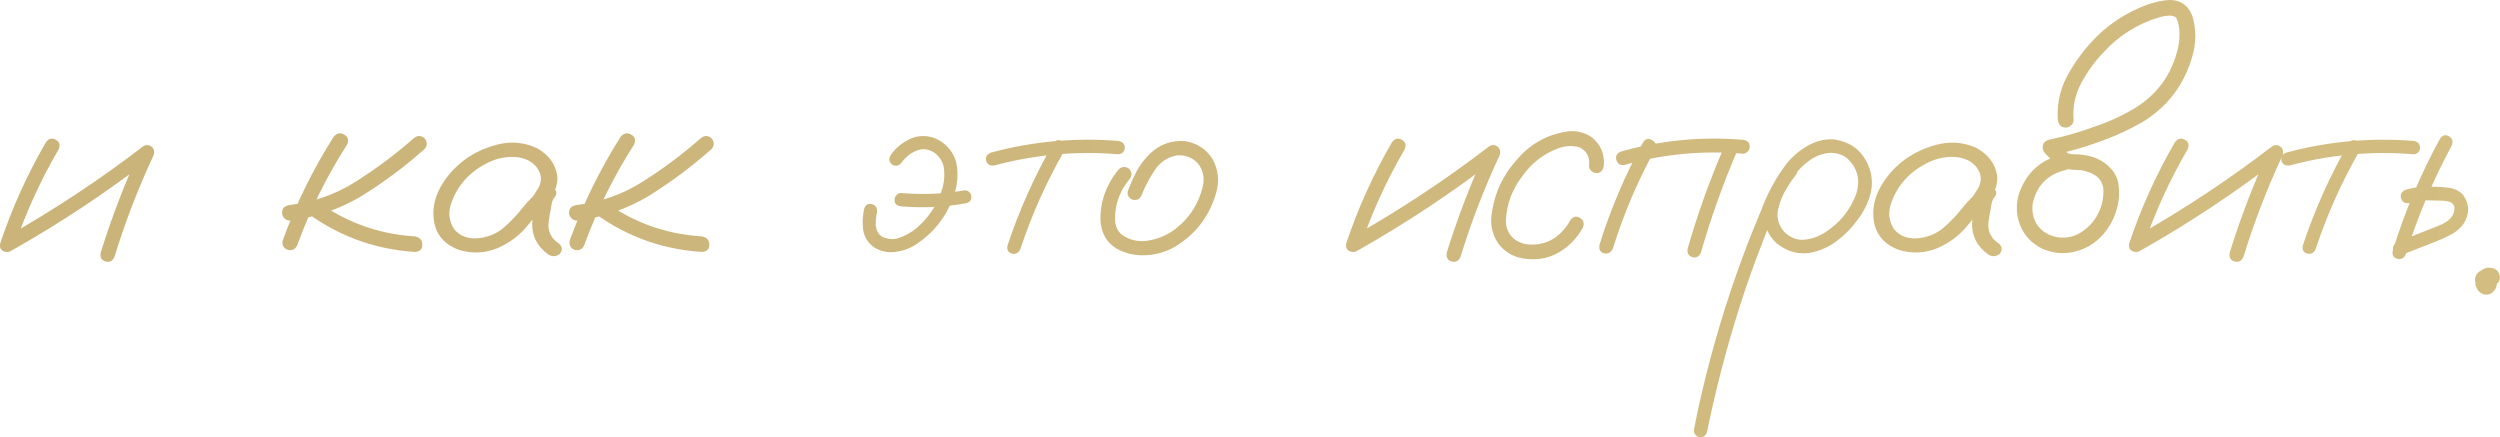 <?xml version="1.0" encoding="UTF-8"?> <svg xmlns="http://www.w3.org/2000/svg" viewBox="0 0 250.576 43.829" fill="none"> <path d="M4.619 14.233C4.911 13.868 5.239 13.796 5.603 14.014C5.968 14.215 6.059 14.534 5.877 14.971C4.054 18.088 2.568 21.352 1.42 24.76C1.201 25.18 0.891 25.335 0.49 25.225C0.089 25.116 -0.066 24.833 0.025 24.378C1.21 20.841 2.741 17.46 4.619 14.233ZM1.256 25.061C0.818 25.225 0.49 25.125 0.271 24.76C0.071 24.396 0.153 24.077 0.518 23.803C5.366 21.069 9.988 18.016 14.381 14.643C14.691 14.479 14.982 14.516 15.256 14.753C15.475 15.008 15.511 15.299 15.365 15.628C13.834 18.909 12.54 22.272 11.482 25.717C11.3 26.155 10.999 26.319 10.58 26.21C10.179 26.1 10.015 25.809 10.088 25.335C11.2 21.762 12.54 18.28 14.107 14.889C14.435 15.217 14.764 15.546 15.092 15.874C10.699 19.264 6.087 22.327 1.256 25.061Z" fill="url(#paint0_linear_253_6253)"></path> <path d="M33.439 13.713C33.768 13.331 34.123 13.258 34.506 13.495C34.889 13.713 34.98 14.051 34.779 14.506C32.756 17.66 31.097 21.005 29.803 24.542C29.639 24.961 29.329 25.134 28.873 25.061C28.436 24.897 28.253 24.587 28.326 24.131C29.657 20.467 31.361 16.995 33.439 13.713ZM41.478 13.85C41.843 13.559 42.198 13.559 42.545 13.85C42.855 14.233 42.855 14.598 42.545 14.944C40.576 16.694 38.462 18.271 36.201 19.674C33.977 20.987 31.589 21.798 29.037 22.108C28.818 22.108 28.636 22.026 28.49 21.862C28.344 21.698 28.271 21.516 28.271 21.315C28.271 20.878 28.527 20.622 29.037 20.549C31.461 20.258 33.685 19.465 35.709 18.171C37.751 16.876 39.674 15.436 41.478 13.85ZM30.213 20.905C29.921 20.54 29.921 20.176 30.213 19.811C30.577 19.519 30.942 19.519 31.307 19.811C34.333 22.163 37.76 23.457 41.588 23.694C42.08 23.785 42.326 24.059 42.326 24.514C42.344 24.97 42.098 25.216 41.588 25.252C37.359 24.979 33.567 23.53 30.213 20.905Z" fill="url(#paint1_linear_253_6253)"></path> <path d="M54.439 20.96C54.129 21.324 53.765 21.406 53.346 21.206C52.945 20.987 52.844 20.659 53.045 20.221C53.355 19.802 53.647 19.365 53.92 18.909C54.211 18.435 54.284 17.934 54.139 17.405C53.792 16.493 53.063 15.947 51.951 15.764C50.875 15.637 49.836 15.828 48.834 16.338C47.831 16.849 47.029 17.478 46.428 18.225C45.862 18.9 45.443 19.674 45.17 20.549C44.915 21.406 45.033 22.217 45.525 22.983C46.109 23.657 46.892 23.958 47.877 23.885C48.861 23.794 49.709 23.457 50.42 22.874C51.149 22.254 51.796 21.579 52.361 20.85C52.945 20.121 53.61 19.456 54.357 18.854C54.795 18.581 55.178 18.59 55.506 18.881C55.852 19.173 55.852 19.501 55.506 19.866C55.36 20.103 55.269 20.431 55.232 20.85C55.123 21.324 55.041 21.798 54.986 22.272C54.877 23.184 55.241 23.913 56.08 24.46C56.39 24.788 56.39 25.125 56.08 25.471C55.697 25.745 55.305 25.745 54.904 25.471C53.792 24.633 53.273 23.566 53.346 22.272C53.418 21.634 53.528 20.996 53.674 20.358C53.71 19.775 53.938 19.273 54.357 18.854C54.74 19.182 55.123 19.519 55.506 19.866C54.558 20.686 53.692 21.588 52.908 22.573C52.124 23.557 51.113 24.323 49.873 24.87C48.615 25.38 47.339 25.444 46.045 25.061C44.75 24.605 43.93 23.785 43.584 22.6C43.31 21.452 43.42 20.331 43.912 19.237C44.422 18.143 45.142 17.204 46.072 16.421C47.075 15.546 48.278 14.917 49.682 14.534C51.104 14.133 52.471 14.233 53.783 14.835C54.986 15.491 55.679 16.43 55.861 17.651C55.898 18.271 55.761 18.854 55.451 19.401C55.141 19.93 54.804 20.449 54.439 20.96Z" fill="url(#paint2_linear_253_6253)"></path> <path d="M62.205 13.713C62.533 13.331 62.889 13.258 63.271 13.495C63.654 13.713 63.745 14.051 63.545 14.506C61.521 17.66 59.862 21.005 58.568 24.542C58.404 24.961 58.094 25.134 57.639 25.061C57.201 24.897 57.019 24.587 57.092 24.131C58.422 20.467 60.127 16.995 62.205 13.713ZM70.244 13.85C70.609 13.559 70.964 13.559 71.311 13.85C71.62 14.233 71.62 14.598 71.311 14.944C69.342 16.694 67.227 18.271 64.967 19.674C62.743 20.987 60.355 21.798 57.803 22.108C57.584 22.108 57.402 22.026 57.256 21.862C57.11 21.698 57.037 21.516 57.037 21.315C57.037 20.878 57.292 20.622 57.803 20.549C60.227 20.258 62.451 19.465 64.475 18.171C66.516 16.876 68.439 15.436 70.244 13.85ZM58.978 20.905C58.687 20.54 58.687 20.176 58.978 19.811C59.343 19.519 59.708 19.519 60.072 19.811C63.098 22.163 66.525 23.457 70.353 23.694C70.846 23.785 71.092 24.059 71.092 24.514C71.11 24.97 70.864 25.216 70.353 25.252C66.124 24.979 62.333 23.53 58.978 20.905Z" fill="url(#paint3_linear_253_6253)"></path> <path d="M86.623 20.905C86.769 20.504 87.024 20.358 87.389 20.467C87.771 20.559 87.944 20.823 87.908 21.26C87.817 21.643 87.771 22.044 87.771 22.463C87.771 22.591 87.79 22.71 87.826 22.819C87.844 22.91 87.863 22.992 87.881 23.065C87.917 23.156 87.926 23.184 87.908 23.147C87.963 23.238 88.017 23.329 88.072 23.421C88.072 23.439 88.081 23.448 88.1 23.448C88.136 23.484 88.172 23.521 88.209 23.557C88.245 23.594 88.282 23.63 88.318 23.667C88.227 23.594 88.227 23.594 88.318 23.667C88.391 23.703 88.464 23.74 88.537 23.776C88.537 23.794 88.555 23.803 88.592 23.803C88.756 23.858 88.92 23.904 89.084 23.94C89.357 23.977 89.631 23.967 89.904 23.913C90.633 23.694 91.28 23.348 91.846 22.874C93.03 21.871 93.869 20.641 94.361 19.182C94.598 18.526 94.689 17.833 94.635 17.104C94.598 16.375 94.27 15.773 93.65 15.299C93.049 14.917 92.447 14.853 91.846 15.108C91.262 15.345 90.77 15.737 90.369 16.284C90.132 16.612 89.831 16.694 89.467 16.53C89.139 16.293 89.056 15.992 89.221 15.628C89.859 14.68 90.715 14.042 91.791 13.713C92.867 13.495 93.833 13.741 94.689 14.452C95.473 15.144 95.892 15.992 95.947 16.995C96.02 17.979 95.874 18.936 95.51 19.866C94.817 21.725 93.66 23.22 92.037 24.35C91.253 24.915 90.378 25.225 89.412 25.28C88.756 25.298 88.154 25.134 87.607 24.788C86.988 24.332 86.623 23.749 86.513 23.038C86.423 22.327 86.459 21.616 86.623 20.905ZM90.314 20.686C89.877 20.631 89.658 20.413 89.658 20.03C89.658 19.848 89.722 19.693 89.849 19.565C89.977 19.419 90.132 19.346 90.314 19.346C92.411 19.529 94.489 19.447 96.549 19.1C96.932 19.027 97.196 19.182 97.342 19.565C97.415 19.966 97.269 20.23 96.904 20.358C94.717 20.759 92.52 20.868 90.314 20.686Z" fill="url(#paint4_linear_253_6253)"></path> <path d="M105.572 14.37C105.827 14.023 106.119 13.95 106.447 14.151C106.794 14.351 106.885 14.643 106.721 15.026C104.898 18.198 103.412 21.516 102.264 24.979C102.081 25.362 101.799 25.508 101.416 25.417C101.051 25.307 100.906 25.043 100.978 24.624C102.163 21.051 103.695 17.633 105.572 14.37ZM112.08 14.124C112.517 14.197 112.736 14.424 112.736 14.807C112.736 14.971 112.672 15.126 112.545 15.272C112.417 15.4 112.262 15.463 112.08 15.463C107.869 15.117 103.731 15.491 99.666 16.585C99.228 16.639 98.955 16.484 98.846 16.12C98.754 15.737 98.909 15.463 99.31 15.299C103.503 14.169 107.76 13.777 112.08 14.124Z" fill="url(#paint5_linear_253_6253)"></path> <path d="M112.162 16.94C112.508 16.667 112.855 16.667 113.201 16.94C113.475 17.286 113.475 17.633 113.201 17.979C112.508 18.799 112.062 19.738 111.861 20.796C111.77 21.251 111.743 21.734 111.779 22.245C111.834 22.755 112.044 23.174 112.408 23.503C113.174 24.049 114.031 24.259 114.978 24.131C115.926 23.986 116.765 23.667 117.494 23.174C119.08 22.062 120.101 20.568 120.557 18.69C120.757 17.833 120.593 17.059 120.064 16.366C119.499 15.783 118.807 15.518 117.986 15.573C117.038 15.737 116.291 16.229 115.744 17.049C115.197 17.87 114.76 18.699 114.432 19.538C114.267 19.939 113.976 20.103 113.556 20.03C113.137 19.866 112.964 19.574 113.037 19.155C113.292 18.48 113.584 17.824 113.912 17.186C114.258 16.548 114.687 15.974 115.197 15.463C116.218 14.461 117.43 14.023 118.834 14.151C119.982 14.351 120.876 14.935 121.514 15.901C122.133 17.013 122.252 18.189 121.869 19.428C121.14 21.853 119.672 23.676 117.467 24.897C116.318 25.462 115.115 25.681 113.857 25.553C113.256 25.48 112.682 25.307 112.135 25.034C111.588 24.76 111.141 24.359 110.795 23.831C110.485 23.284 110.321 22.691 110.303 22.053C110.284 21.397 110.348 20.768 110.494 20.167C110.804 18.963 111.36 17.888 112.162 16.94Z" fill="url(#paint6_linear_253_6253)"></path> <path d="M139.533 14.233C139.825 13.868 140.153 13.796 140.518 14.014C140.882 14.215 140.973 14.534 140.791 14.971C138.968 18.088 137.482 21.352 136.334 24.76C136.115 25.18 135.805 25.335 135.404 25.225C135.003 25.116 134.848 24.833 134.939 24.378C136.124 20.841 137.656 17.46 139.533 14.233ZM136.17 25.061C135.732 25.225 135.404 25.125 135.185 24.76C134.985 24.396 135.067 24.077 135.432 23.803C140.28 21.069 144.902 18.016 149.295 14.643C149.605 14.479 149.897 14.516 150.17 14.753C150.389 15.008 150.425 15.299 150.279 15.628C148.748 18.909 147.454 22.272 146.396 25.717C146.214 26.155 145.913 26.319 145.494 26.21C145.093 26.1 144.929 25.809 145.002 25.335C146.114 21.762 147.454 18.28 149.021 14.889C149.35 15.217 149.678 15.546 150.006 15.874C145.612 19.264 141.001 22.327 136.17 25.061Z" fill="url(#paint7_linear_253_6253)"></path> <path d="M160.752 16.585C160.679 17.095 160.433 17.35 160.013 17.35C159.831 17.35 159.658 17.277 159.494 17.131C159.33 16.986 159.257 16.803 159.275 16.585C159.366 15.728 159.038 15.117 158.291 14.753C157.598 14.57 156.896 14.607 156.185 14.862C154.727 15.409 153.542 16.32 152.631 17.596C151.592 18.909 151.027 20.394 150.936 22.053C150.917 22.764 151.154 23.366 151.646 23.858C152.193 24.314 152.831 24.533 153.56 24.514C154.399 24.514 155.146 24.296 155.803 23.858C156.459 23.402 156.988 22.81 157.389 22.081C157.662 21.698 157.981 21.616 158.346 21.835C158.728 22.053 158.829 22.381 158.646 22.819C158.027 23.931 157.188 24.779 156.131 25.362C155.092 25.927 153.943 26.109 152.686 25.909C151.646 25.745 150.808 25.243 150.17 24.405C149.605 23.566 149.377 22.637 149.486 21.616C149.741 19.483 150.589 17.615 152.029 16.01C153.342 14.461 154.991 13.522 156.978 13.194C157.89 13.048 158.738 13.23 159.521 13.741C160.433 14.47 160.843 15.418 160.752 16.585Z" fill="url(#paint8_linear_253_6253)"></path> <path d="M164.689 14.26C164.945 13.896 165.245 13.823 165.592 14.042C165.956 14.242 166.057 14.552 165.892 14.971C164.142 18.143 162.73 21.461 161.654 24.924C161.454 25.325 161.162 25.48 160.779 25.389C160.396 25.28 160.241 24.997 160.314 24.542C161.426 20.969 162.885 17.542 164.689 14.26ZM172.975 14.342C173.212 13.996 173.521 13.914 173.904 14.096C174.251 14.351 174.333 14.671 174.15 15.053C172.71 18.389 171.489 21.807 170.486 25.307C170.304 25.726 170.021 25.882 169.639 25.772C169.256 25.663 169.092 25.389 169.146 24.952C170.185 21.324 171.462 17.788 172.975 14.342ZM174.697 14.014C175.153 14.069 175.381 14.297 175.381 14.698C175.381 14.88 175.308 15.044 175.162 15.19C175.034 15.336 174.879 15.409 174.697 15.409C170.669 15.062 166.713 15.436 162.83 16.53C162.393 16.585 162.119 16.421 162.01 16.038C161.9 15.637 162.055 15.354 162.475 15.19C166.467 14.06 170.541 13.668 174.697 14.014Z" fill="url(#paint9_linear_253_6253)"></path> <path d="M179.018 16.612C179.346 16.357 179.665 16.357 179.975 16.612C180.23 16.922 180.23 17.241 179.975 17.569C179.701 17.915 179.446 18.28 179.209 18.663C178.753 19.337 178.425 20.103 178.225 20.96C178.042 21.816 178.252 22.582 178.853 23.256C179.455 23.84 180.13 24.095 180.877 24.022C181.624 23.949 182.326 23.694 182.982 23.256C184.423 22.327 185.443 21.06 186.045 19.456C186.501 18.016 186.182 16.803 185.088 15.819C184.577 15.454 183.994 15.29 183.338 15.327C182.609 15.4 181.934 15.664 181.314 16.12C180.713 16.557 180.193 17.086 179.756 17.706C179.318 18.325 178.945 18.973 178.635 19.647C177.887 21.197 177.213 22.782 176.611 24.405C175.809 26.447 175.071 28.525 174.397 30.639C173.066 34.814 171.963 39.043 171.088 43.327C170.942 43.71 170.669 43.874 170.267 43.819C169.885 43.655 169.73 43.372 169.803 42.971C169.912 42.388 170.031 41.805 170.158 41.221C171.179 36.5 172.491 31.87 174.096 27.331C174.843 25.216 175.654 23.129 176.529 21.069C177.149 19.374 178.006 17.806 179.1 16.366C179.665 15.673 180.339 15.099 181.123 14.643C181.925 14.169 182.782 13.941 183.693 13.96C185.553 14.178 186.792 15.181 187.412 16.967C187.686 17.879 187.686 18.781 187.412 19.674C187.139 20.549 186.71 21.361 186.127 22.108C185.544 22.91 184.842 23.612 184.021 24.213C183.201 24.815 182.29 25.198 181.287 25.362C180.303 25.471 179.391 25.262 178.553 24.733C177.714 24.204 177.167 23.439 176.912 22.436C176.73 21.361 176.867 20.331 177.322 19.346C177.778 18.344 178.343 17.432 179.018 16.612Z" fill="url(#paint10_linear_253_6253)"></path> <path d="M198.76 20.96C198.45 21.324 198.085 21.406 197.666 21.206C197.265 20.987 197.165 20.659 197.365 20.221C197.675 19.802 197.967 19.365 198.24 18.909C198.532 18.435 198.605 17.934 198.459 17.405C198.113 16.493 197.383 15.947 196.271 15.764C195.196 15.637 194.157 15.828 193.154 16.338C192.152 16.849 191.35 17.478 190.748 18.225C190.183 18.9 189.764 19.674 189.49 20.549C189.235 21.406 189.353 22.217 189.846 22.983C190.429 23.657 191.213 23.958 192.197 23.885C193.181 23.794 194.029 23.457 194.74 22.874C195.469 22.254 196.116 21.579 196.682 20.85C197.265 20.121 197.93 19.456 198.678 18.854C199.115 18.581 199.498 18.59 199.826 18.881C200.172 19.173 200.172 19.501 199.826 19.866C199.68 20.103 199.589 20.431 199.553 20.85C199.443 21.324 199.361 21.798 199.306 22.272C199.197 23.184 199.562 23.913 200.4 24.46C200.71 24.788 200.71 25.125 200.4 25.471C200.017 25.745 199.626 25.745 199.225 25.471C198.113 24.633 197.593 23.566 197.666 22.272C197.739 21.634 197.848 20.996 197.994 20.358C198.031 19.775 198.258 19.273 198.678 18.854C199.06 19.182 199.443 19.519 199.826 19.866C198.878 20.686 198.012 21.588 197.228 22.573C196.444 23.557 195.433 24.323 194.193 24.87C192.935 25.38 191.66 25.444 190.365 25.061C189.071 24.605 188.251 23.785 187.904 22.6C187.631 21.452 187.74 20.331 188.232 19.237C188.743 18.143 189.463 17.204 190.392 16.421C191.395 15.546 192.598 14.917 194.002 14.534C195.424 14.133 196.791 14.233 198.103 14.835C199.306 15.491 199.999 16.43 200.182 17.651C200.218 18.271 200.081 18.854 199.771 19.401C199.462 19.93 199.124 20.449 198.76 20.96Z" fill="url(#paint11_linear_253_6253)"></path> <path d="M206.689 15.491C207.163 15.418 207.492 15.6 207.674 16.038C207.747 16.512 207.564 16.84 207.127 17.022C205.268 17.441 204.137 18.572 203.736 20.413C203.627 21.251 203.8 21.99 204.256 22.628C204.73 23.247 205.386 23.63 206.224 23.776C207.118 23.904 207.92 23.73 208.631 23.256C209.36 22.782 209.916 22.163 210.299 21.397C210.7 20.613 210.873 19.784 210.818 18.909C210.709 18.161 210.299 17.642 209.588 17.35C209.241 17.204 208.877 17.104 208.494 17.049C208.038 17.049 207.574 17.013 207.1 16.94C206.644 16.831 206.252 16.621 205.924 16.311C205.596 16.001 205.277 15.682 204.967 15.354C204.766 15.117 204.693 14.862 204.748 14.588C204.821 14.297 205.012 14.105 205.322 14.014C206.908 13.686 208.467 13.24 209.998 12.674C211.456 12.182 212.842 11.535 214.154 10.733C216.25 9.384 217.609 7.506 218.228 5.1C218.392 4.517 218.465 3.924 218.447 3.323C218.447 2.758 218.347 2.256 218.146 1.819C218.092 1.746 218.028 1.691 217.955 1.655C217.846 1.618 217.736 1.591 217.627 1.573C217.226 1.555 216.825 1.609 216.424 1.737C214.273 2.375 212.432 3.523 210.9 5.182C210.025 6.075 209.269 7.105 208.631 8.272C207.993 9.439 207.728 10.678 207.838 11.991C207.838 12.21 207.756 12.401 207.592 12.565C207.428 12.711 207.245 12.784 207.045 12.784C206.589 12.784 206.325 12.519 206.252 11.991C206.142 10.223 206.562 8.582 207.51 7.069C208.348 5.647 209.369 4.38 210.572 3.268C211.666 2.284 212.878 1.491 214.209 0.889C215.157 0.434 216.141 0.142 217.162 0.014C218.401 -0.095 219.258 0.424 219.732 1.573C220.152 2.958 220.143 4.353 219.705 5.756C218.866 8.6 217.18 10.779 214.646 12.292C213.261 13.075 211.83 13.723 210.353 14.233C208.84 14.78 207.3 15.217 205.732 15.546C205.842 15.108 205.96 14.671 206.088 14.233C206.434 14.671 206.826 15.044 207.264 15.354C207.519 15.445 207.783 15.482 208.057 15.463C208.348 15.463 208.64 15.491 208.932 15.546C210.116 15.71 211.074 16.247 211.803 17.159C212.149 17.651 212.34 18.198 212.377 18.799C212.432 19.383 212.395 19.966 212.267 20.549C212.03 21.643 211.547 22.618 210.818 23.475C210.035 24.368 209.077 24.952 207.947 25.225C206.817 25.499 205.714 25.389 204.639 24.897C203.6 24.368 202.88 23.594 202.479 22.573C202.077 21.552 202.041 20.495 202.369 19.401C203.098 17.305 204.538 16.001 206.689 15.491Z" fill="url(#paint12_linear_253_6253)"></path> <path d="M218.01 14.233C218.301 13.868 218.63 13.796 218.994 14.014C219.359 14.215 219.45 14.534 219.267 14.971C217.445 18.088 215.959 21.352 214.81 24.76C214.592 25.18 214.282 25.335 213.881 25.225C213.48 25.116 213.325 24.833 213.416 24.378C214.601 20.841 216.132 17.46 218.01 14.233ZM214.646 25.061C214.209 25.225 213.881 25.125 213.662 24.76C213.461 24.396 213.544 24.077 213.908 23.803C218.757 21.069 223.378 18.016 227.771 14.643C228.081 14.479 228.373 14.516 228.646 14.753C228.865 15.008 228.902 15.299 228.756 15.628C227.225 18.909 225.93 22.272 224.873 25.717C224.691 26.155 224.39 26.319 223.971 26.21C223.57 26.1 223.406 25.809 223.478 25.335C224.59 21.762 225.93 18.28 227.498 14.889C227.826 15.217 228.154 15.546 228.482 15.874C224.089 19.264 219.477 22.327 214.646 25.061Z" fill="url(#paint13_linear_253_6253)"></path> <path d="M235.4 14.37C235.656 14.023 235.947 13.95 236.275 14.151C236.622 14.351 236.713 14.643 236.549 15.026C234.726 18.198 233.24 21.516 232.092 24.979C231.909 25.362 231.627 25.508 231.244 25.417C230.88 25.307 230.734 25.043 230.807 24.624C231.992 21.051 233.523 17.633 235.4 14.37ZM241.908 14.124C242.346 14.197 242.564 14.424 242.564 14.807C242.564 14.971 242.501 15.126 242.373 15.272C242.245 15.4 242.09 15.463 241.908 15.463C237.697 15.117 233.559 15.491 229.494 16.585C229.057 16.639 228.783 16.484 228.674 16.12C228.583 15.737 228.738 15.463 229.139 15.299C233.331 14.169 237.588 13.777 241.908 14.124Z" fill="url(#paint14_linear_253_6253)"></path> <path d="M244.561 13.905C244.816 13.54 245.116 13.458 245.463 13.659C245.809 13.859 245.9 14.169 245.736 14.588C243.859 18.07 242.327 21.698 241.142 25.471C240.96 25.891 240.669 26.045 240.268 25.936C239.885 25.827 239.739 25.553 239.83 25.116C241.033 21.215 242.61 17.478 244.561 13.905ZM241.498 20.358C241.042 20.413 240.76 20.249 240.65 19.866C240.559 19.483 240.714 19.2 241.115 19.018C241.644 18.872 242.181 18.772 242.728 18.717C243.148 18.681 243.558 18.681 243.959 18.717C244.469 18.717 244.98 18.754 245.49 18.827C246.019 18.9 246.475 19.128 246.857 19.51C247.532 20.44 247.559 21.406 246.939 22.409C246.593 22.883 246.174 23.247 245.682 23.503C245.208 23.758 244.715 23.986 244.205 24.186C243.038 24.642 241.872 25.098 240.705 25.553C240.304 25.626 240.021 25.471 239.857 25.089C239.803 24.669 239.967 24.387 240.35 24.241C241.48 23.785 242.601 23.338 243.713 22.901C244.077 22.773 244.451 22.618 244.834 22.436C245.217 22.254 245.517 22.017 245.736 21.725C245.937 21.434 246.028 21.124 246.01 20.796C245.991 20.577 245.855 20.394 245.6 20.249C245.29 20.157 244.952 20.112 244.588 20.112C244.205 20.094 243.822 20.085 243.439 20.085C243.148 20.066 242.856 20.075 242.564 20.112C242.583 20.112 242.528 20.121 242.4 20.139C242.309 20.157 242.209 20.176 242.1 20.194C241.899 20.249 241.699 20.303 241.498 20.358Z" fill="url(#paint15_linear_253_6253)"></path> <path d="M249.182 28.944C248.999 28.962 248.835 28.944 248.689 28.889C248.617 28.853 248.544 28.816 248.471 28.78C248.343 28.689 248.243 28.57 248.17 28.425C248.133 28.333 248.106 28.251 248.088 28.178C248.051 28.051 248.06 27.923 248.115 27.795C248.133 27.686 248.179 27.577 248.252 27.467C248.325 27.358 248.407 27.276 248.498 27.221C248.607 27.148 248.726 27.103 248.853 27.084C249.054 27.066 249.245 27.084 249.428 27.139C249.537 27.176 249.637 27.23 249.729 27.303C249.892 27.431 250.019 27.577 250.111 27.741C250.146 27.814 250.174 27.887 250.194 27.96C250.211 28.014 250.229 28.069 250.249 28.124C250.249 28.233 250.249 28.333 250.249 28.425C250.249 28.443 250.249 28.461 250.249 28.479C250.249 28.497 250.249 28.515 250.249 28.534C250.229 28.607 250.211 28.689 250.194 28.78C250.156 28.889 250.102 28.99 250.029 29.081C249.974 29.154 249.919 29.217 249.864 29.272C249.847 29.29 249.837 29.299 249.837 29.299C249.765 29.354 249.683 29.409 249.592 29.464C249.264 29.591 248.945 29.555 248.635 29.354C248.562 29.299 248.489 29.236 248.416 29.163C248.379 29.108 248.343 29.053 248.306 28.999C248.27 28.944 248.243 28.889 248.225 28.834C248.188 28.743 248.152 28.652 248.115 28.561C248.115 28.452 248.115 28.342 248.115 28.233C248.115 28.215 248.115 28.196 248.115 28.178C248.115 28.16 248.115 28.142 248.115 28.124C248.133 28.014 248.161 27.914 248.197 27.823C248.197 27.786 248.206 27.759 248.225 27.741C248.261 27.65 248.306 27.559 248.361 27.467C248.379 27.431 248.407 27.394 248.443 27.358C248.498 27.285 248.562 27.212 248.635 27.139C248.653 27.139 248.671 27.13 248.689 27.112C248.78 27.057 248.863 27.003 248.936 26.948C248.99 26.93 249.054 26.911 249.127 26.893C249.182 26.875 249.236 26.857 249.291 26.838C249.309 26.838 249.318 26.838 249.318 26.838C249.409 26.838 249.501 26.838 249.592 26.838C249.719 26.838 249.847 26.866 249.974 26.921C250.121 26.975 250.249 27.066 250.356 27.194C250.394 27.267 250.431 27.331 250.466 27.385C250.539 27.549 250.576 27.714 250.576 27.878C250.559 27.95 250.539 28.033 250.521 28.124C250.466 28.233 250.394 28.333 250.304 28.425C250.229 28.515 250.139 28.588 250.029 28.643C249.919 28.698 249.801 28.725 249.674 28.725C249.546 28.743 249.418 28.725 249.291 28.671C249.273 28.652 249.255 28.643 249.236 28.643C249.327 28.661 249.409 28.68 249.482 28.698C249.464 28.698 249.437 28.698 249.4 28.698C249.491 28.698 249.573 28.689 249.646 28.671C249.628 28.689 249.601 28.698 249.564 28.698C249.637 28.68 249.71 28.652 249.783 28.616C249.765 28.634 249.738 28.652 249.701 28.671C249.774 28.634 249.837 28.588 249.892 28.534C249.857 28.57 249.829 28.598 249.81 28.616C249.864 28.561 249.919 28.506 249.974 28.452C249.939 28.488 249.902 28.534 249.864 28.588C249.902 28.515 249.939 28.443 249.974 28.37C249.957 28.425 249.939 28.47 249.919 28.506C249.939 28.434 249.957 28.352 249.974 28.26C249.974 28.315 249.974 28.37 249.974 28.425C249.974 28.333 249.967 28.242 249.947 28.151C249.967 28.187 249.974 28.224 249.974 28.26C249.957 28.187 249.929 28.114 249.892 28.042C249.912 28.06 249.929 28.078 249.947 28.096C249.892 28.042 249.847 27.978 249.81 27.905C249.829 27.923 249.847 27.95 249.864 27.987C249.81 27.932 249.756 27.878 249.701 27.823C249.701 27.823 249.71 27.832 249.729 27.85C249.418 27.814 249.109 27.786 248.799 27.768C248.799 27.75 248.808 27.741 248.826 27.741C248.753 27.795 248.68 27.841 248.607 27.878C248.626 27.859 248.644 27.85 248.662 27.85C248.607 27.905 248.553 27.96 248.498 28.014C248.516 27.996 248.525 27.978 248.525 27.96C248.489 28.033 248.452 28.106 248.416 28.178C248.434 28.16 248.443 28.133 248.443 28.096C248.425 28.187 248.407 28.269 248.389 28.342C248.389 28.324 248.389 28.297 248.389 28.26C248.389 28.352 248.398 28.434 248.416 28.506C248.416 28.47 248.407 28.443 248.389 28.425C248.407 28.497 248.434 28.57 248.471 28.643C248.452 28.607 248.434 28.57 248.416 28.534C248.452 28.607 248.498 28.68 248.553 28.753C248.534 28.716 248.516 28.689 248.498 28.671C248.553 28.725 248.607 28.78 248.662 28.834C248.644 28.816 248.626 28.807 248.607 28.807C248.68 28.844 248.753 28.88 248.826 28.917C248.808 28.898 248.79 28.889 248.771 28.889C248.844 28.907 248.926 28.926 249.018 28.944C248.999 28.944 248.981 28.944 248.963 28.944C249.036 28.944 249.118 28.944 249.209 28.944C249.191 28.944 249.182 28.944 249.182 28.944Z" fill="url(#paint16_linear_253_6253)"></path> <defs> <linearGradient id="paint0_linear_253_6253" x1="-3832.78" y1="-244.055" x2="6152.68" y2="-244.055" gradientUnits="userSpaceOnUse"> <stop stop-color="#C1A873"></stop> <stop offset="0.14" stop-color="#806039"></stop> <stop offset="0.25" stop-color="#9E8253"></stop> <stop offset="0.48" stop-color="#EBD795"></stop> <stop offset="0.51" stop-color="#F5E39E"></stop> <stop offset="0.93" stop-color="#956F3A"></stop> <stop offset="1" stop-color="#B5945C"></stop> </linearGradient> <linearGradient id="paint1_linear_253_6253" x1="-3832.78" y1="-244.055" x2="6152.68" y2="-244.055" gradientUnits="userSpaceOnUse"> <stop stop-color="#C1A873"></stop> <stop offset="0.14" stop-color="#806039"></stop> <stop offset="0.25" stop-color="#9E8253"></stop> <stop offset="0.48" stop-color="#EBD795"></stop> <stop offset="0.51" stop-color="#F5E39E"></stop> <stop offset="0.93" stop-color="#956F3A"></stop> <stop offset="1" stop-color="#B5945C"></stop> </linearGradient> <linearGradient id="paint2_linear_253_6253" x1="-3832.78" y1="-244.055" x2="6152.68" y2="-244.055" gradientUnits="userSpaceOnUse"> <stop stop-color="#C1A873"></stop> <stop offset="0.14" stop-color="#806039"></stop> <stop offset="0.25" stop-color="#9E8253"></stop> <stop offset="0.48" stop-color="#EBD795"></stop> <stop offset="0.51" stop-color="#F5E39E"></stop> <stop offset="0.93" stop-color="#956F3A"></stop> <stop offset="1" stop-color="#B5945C"></stop> </linearGradient> <linearGradient id="paint3_linear_253_6253" x1="-3832.78" y1="-244.055" x2="6152.68" y2="-244.055" gradientUnits="userSpaceOnUse"> <stop stop-color="#C1A873"></stop> <stop offset="0.14" stop-color="#806039"></stop> <stop offset="0.25" stop-color="#9E8253"></stop> <stop offset="0.48" stop-color="#EBD795"></stop> <stop offset="0.51" stop-color="#F5E39E"></stop> <stop offset="0.93" stop-color="#956F3A"></stop> <stop offset="1" stop-color="#B5945C"></stop> </linearGradient> <linearGradient id="paint4_linear_253_6253" x1="-3832.78" y1="-244.055" x2="6152.68" y2="-244.055" gradientUnits="userSpaceOnUse"> <stop stop-color="#C1A873"></stop> <stop offset="0.14" stop-color="#806039"></stop> <stop offset="0.25" stop-color="#9E8253"></stop> <stop offset="0.48" stop-color="#EBD795"></stop> <stop offset="0.51" stop-color="#F5E39E"></stop> <stop offset="0.93" stop-color="#956F3A"></stop> <stop offset="1" stop-color="#B5945C"></stop> </linearGradient> <linearGradient id="paint5_linear_253_6253" x1="-3832.78" y1="-244.055" x2="6152.68" y2="-244.055" gradientUnits="userSpaceOnUse"> <stop stop-color="#C1A873"></stop> <stop offset="0.14" stop-color="#806039"></stop> <stop offset="0.25" stop-color="#9E8253"></stop> <stop offset="0.48" stop-color="#EBD795"></stop> <stop offset="0.51" stop-color="#F5E39E"></stop> <stop offset="0.93" stop-color="#956F3A"></stop> <stop offset="1" stop-color="#B5945C"></stop> </linearGradient> <linearGradient id="paint6_linear_253_6253" x1="-3832.78" y1="-244.055" x2="6152.68" y2="-244.055" gradientUnits="userSpaceOnUse"> <stop stop-color="#C1A873"></stop> <stop offset="0.14" stop-color="#806039"></stop> <stop offset="0.25" stop-color="#9E8253"></stop> <stop offset="0.48" stop-color="#EBD795"></stop> <stop offset="0.51" stop-color="#F5E39E"></stop> <stop offset="0.93" stop-color="#956F3A"></stop> <stop offset="1" stop-color="#B5945C"></stop> </linearGradient> <linearGradient id="paint7_linear_253_6253" x1="-3832.78" y1="-244.055" x2="6152.68" y2="-244.055" gradientUnits="userSpaceOnUse"> <stop stop-color="#C1A873"></stop> <stop offset="0.14" stop-color="#806039"></stop> <stop offset="0.25" stop-color="#9E8253"></stop> <stop offset="0.48" stop-color="#EBD795"></stop> <stop offset="0.51" stop-color="#F5E39E"></stop> <stop offset="0.93" stop-color="#956F3A"></stop> <stop offset="1" stop-color="#B5945C"></stop> </linearGradient> <linearGradient id="paint8_linear_253_6253" x1="-3832.78" y1="-244.055" x2="6152.68" y2="-244.055" gradientUnits="userSpaceOnUse"> <stop stop-color="#C1A873"></stop> <stop offset="0.14" stop-color="#806039"></stop> <stop offset="0.25" stop-color="#9E8253"></stop> <stop offset="0.48" stop-color="#EBD795"></stop> <stop offset="0.51" stop-color="#F5E39E"></stop> <stop offset="0.93" stop-color="#956F3A"></stop> <stop offset="1" stop-color="#B5945C"></stop> </linearGradient> <linearGradient id="paint9_linear_253_6253" x1="-3832.78" y1="-244.055" x2="6152.68" y2="-244.055" gradientUnits="userSpaceOnUse"> <stop stop-color="#C1A873"></stop> <stop offset="0.14" stop-color="#806039"></stop> <stop offset="0.25" stop-color="#9E8253"></stop> <stop offset="0.48" stop-color="#EBD795"></stop> <stop offset="0.51" stop-color="#F5E39E"></stop> <stop offset="0.93" stop-color="#956F3A"></stop> <stop offset="1" stop-color="#B5945C"></stop> </linearGradient> <linearGradient id="paint10_linear_253_6253" x1="-3832.78" y1="-244.055" x2="6152.68" y2="-244.055" gradientUnits="userSpaceOnUse"> <stop stop-color="#C1A873"></stop> <stop offset="0.14" stop-color="#806039"></stop> <stop offset="0.25" stop-color="#9E8253"></stop> <stop offset="0.48" stop-color="#EBD795"></stop> <stop offset="0.51" stop-color="#F5E39E"></stop> <stop offset="0.93" stop-color="#956F3A"></stop> <stop offset="1" stop-color="#B5945C"></stop> </linearGradient> <linearGradient id="paint11_linear_253_6253" x1="-3832.78" y1="-244.055" x2="6152.68" y2="-244.055" gradientUnits="userSpaceOnUse"> <stop stop-color="#C1A873"></stop> <stop offset="0.14" stop-color="#806039"></stop> <stop offset="0.25" stop-color="#9E8253"></stop> <stop offset="0.48" stop-color="#EBD795"></stop> <stop offset="0.51" stop-color="#F5E39E"></stop> <stop offset="0.93" stop-color="#956F3A"></stop> <stop offset="1" stop-color="#B5945C"></stop> </linearGradient> <linearGradient id="paint12_linear_253_6253" x1="-3832.78" y1="-244.055" x2="6152.68" y2="-244.055" gradientUnits="userSpaceOnUse"> <stop stop-color="#C1A873"></stop> <stop offset="0.14" stop-color="#806039"></stop> <stop offset="0.25" stop-color="#9E8253"></stop> <stop offset="0.48" stop-color="#EBD795"></stop> <stop offset="0.51" stop-color="#F5E39E"></stop> <stop offset="0.93" stop-color="#956F3A"></stop> <stop offset="1" stop-color="#B5945C"></stop> </linearGradient> <linearGradient id="paint13_linear_253_6253" x1="-3832.78" y1="-244.055" x2="6152.68" y2="-244.055" gradientUnits="userSpaceOnUse"> <stop stop-color="#C1A873"></stop> <stop offset="0.14" stop-color="#806039"></stop> <stop offset="0.25" stop-color="#9E8253"></stop> <stop offset="0.48" stop-color="#EBD795"></stop> <stop offset="0.51" stop-color="#F5E39E"></stop> <stop offset="0.93" stop-color="#956F3A"></stop> <stop offset="1" stop-color="#B5945C"></stop> </linearGradient> <linearGradient id="paint14_linear_253_6253" x1="-3832.78" y1="-244.055" x2="6152.68" y2="-244.055" gradientUnits="userSpaceOnUse"> <stop stop-color="#C1A873"></stop> <stop offset="0.14" stop-color="#806039"></stop> <stop offset="0.25" stop-color="#9E8253"></stop> <stop offset="0.48" stop-color="#EBD795"></stop> <stop offset="0.51" stop-color="#F5E39E"></stop> <stop offset="0.93" stop-color="#956F3A"></stop> <stop offset="1" stop-color="#B5945C"></stop> </linearGradient> <linearGradient id="paint15_linear_253_6253" x1="-3832.78" y1="-244.055" x2="6152.68" y2="-244.055" gradientUnits="userSpaceOnUse"> <stop stop-color="#C1A873"></stop> <stop offset="0.14" stop-color="#806039"></stop> <stop offset="0.25" stop-color="#9E8253"></stop> <stop offset="0.48" stop-color="#EBD795"></stop> <stop offset="0.51" stop-color="#F5E39E"></stop> <stop offset="0.93" stop-color="#956F3A"></stop> <stop offset="1" stop-color="#B5945C"></stop> </linearGradient> <linearGradient id="paint16_linear_253_6253" x1="-3832.78" y1="-244.055" x2="6152.68" y2="-244.055" gradientUnits="userSpaceOnUse"> <stop stop-color="#C1A873"></stop> <stop offset="0.14" stop-color="#806039"></stop> <stop offset="0.25" stop-color="#9E8253"></stop> <stop offset="0.48" stop-color="#EBD795"></stop> <stop offset="0.51" stop-color="#F5E39E"></stop> <stop offset="0.93" stop-color="#956F3A"></stop> <stop offset="1" stop-color="#B5945C"></stop> </linearGradient> </defs> </svg> 